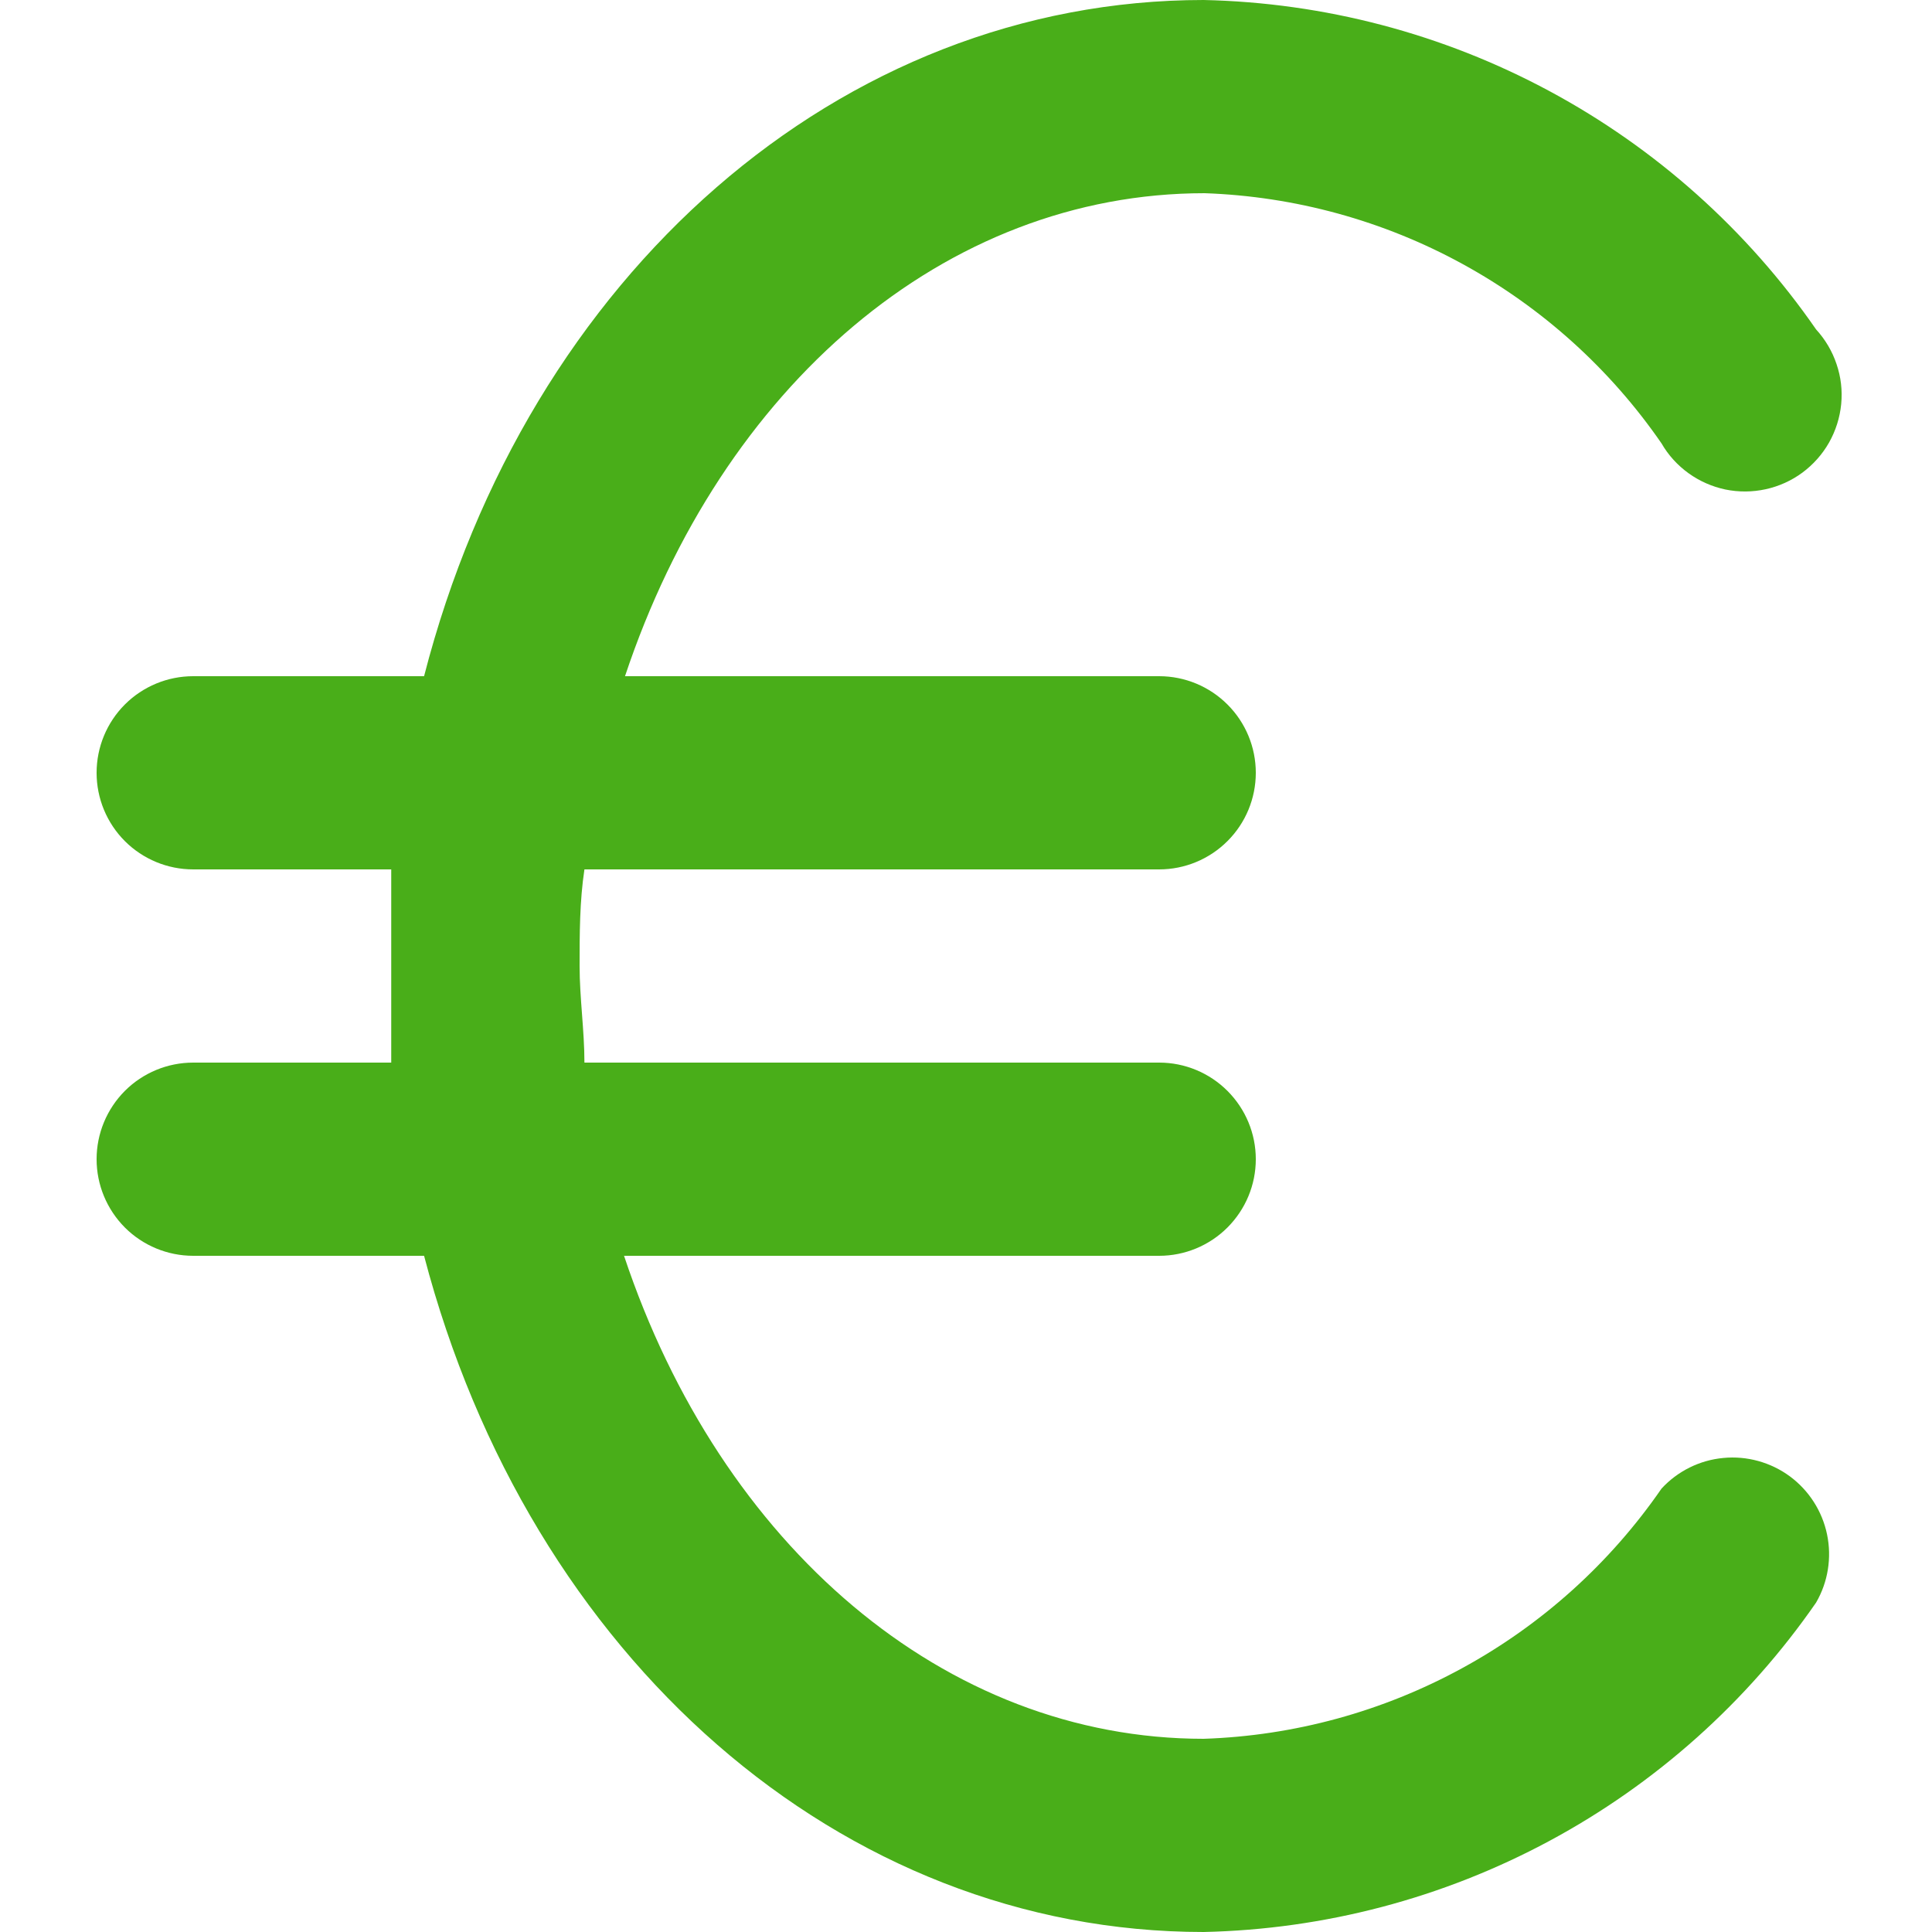 <svg width="22" height="22" viewBox="0 0 22 22" fill="none" xmlns="http://www.w3.org/2000/svg">
<path d="M18.92 16.951C18.334 17.8 17.557 18.501 16.651 18.995C15.746 19.49 14.737 19.766 13.706 19.8C10.758 19.8 8.206 17.6 7.106 14.3H13.2C13.491 14.3 13.771 14.184 13.977 13.978C14.184 13.771 14.3 13.492 14.3 13.2C14.3 12.908 14.184 12.629 13.977 12.422C13.771 12.216 13.491 12.1 13.2 12.1H6.655C6.655 11.737 6.6 11.363 6.6 11C6.6 10.637 6.6 10.263 6.655 9.9H13.2C13.491 9.9 13.771 9.784 13.977 9.578C14.184 9.372 14.3 9.092 14.3 8.8C14.3 8.508 14.184 8.228 13.977 8.022C13.771 7.816 13.491 7.7 13.2 7.7H7.117C8.217 4.4 10.758 2.2 13.717 2.2C14.746 2.236 15.753 2.512 16.656 3.007C17.56 3.502 18.335 4.201 18.92 5.049C18.997 5.183 19.102 5.298 19.228 5.389C19.353 5.479 19.496 5.542 19.647 5.574C19.799 5.605 19.955 5.604 20.106 5.571C20.257 5.538 20.399 5.474 20.524 5.382C20.648 5.29 20.752 5.173 20.828 5.039C20.904 4.904 20.951 4.755 20.966 4.601C20.981 4.447 20.963 4.292 20.913 4.146C20.864 3.999 20.784 3.865 20.68 3.751C19.896 2.619 18.856 1.689 17.643 1.037C16.431 0.385 15.082 0.03 13.706 0C9.57 0 6.006 3.124 4.829 7.7H2.2C1.908 7.7 1.628 7.816 1.422 8.022C1.216 8.228 1.1 8.508 1.1 8.8C1.1 9.092 1.216 9.372 1.422 9.578C1.628 9.784 1.908 9.9 2.2 9.9H4.455C4.455 10.263 4.455 10.637 4.455 11C4.455 11.363 4.455 11.737 4.455 12.1H2.2C1.908 12.1 1.628 12.216 1.422 12.422C1.216 12.629 1.1 12.908 1.1 13.2C1.1 13.492 1.216 13.771 1.422 13.978C1.628 14.184 1.908 14.3 2.2 14.3H4.829C6.028 18.876 9.57 22 13.706 22C15.082 21.97 16.431 21.615 17.643 20.963C18.856 20.311 19.896 19.381 20.68 18.249C20.816 18.015 20.86 17.738 20.805 17.473C20.75 17.208 20.599 16.972 20.381 16.811C20.163 16.651 19.893 16.576 19.624 16.602C19.354 16.627 19.103 16.752 18.92 16.951Z" fill="#49AE19"/>
</svg>
